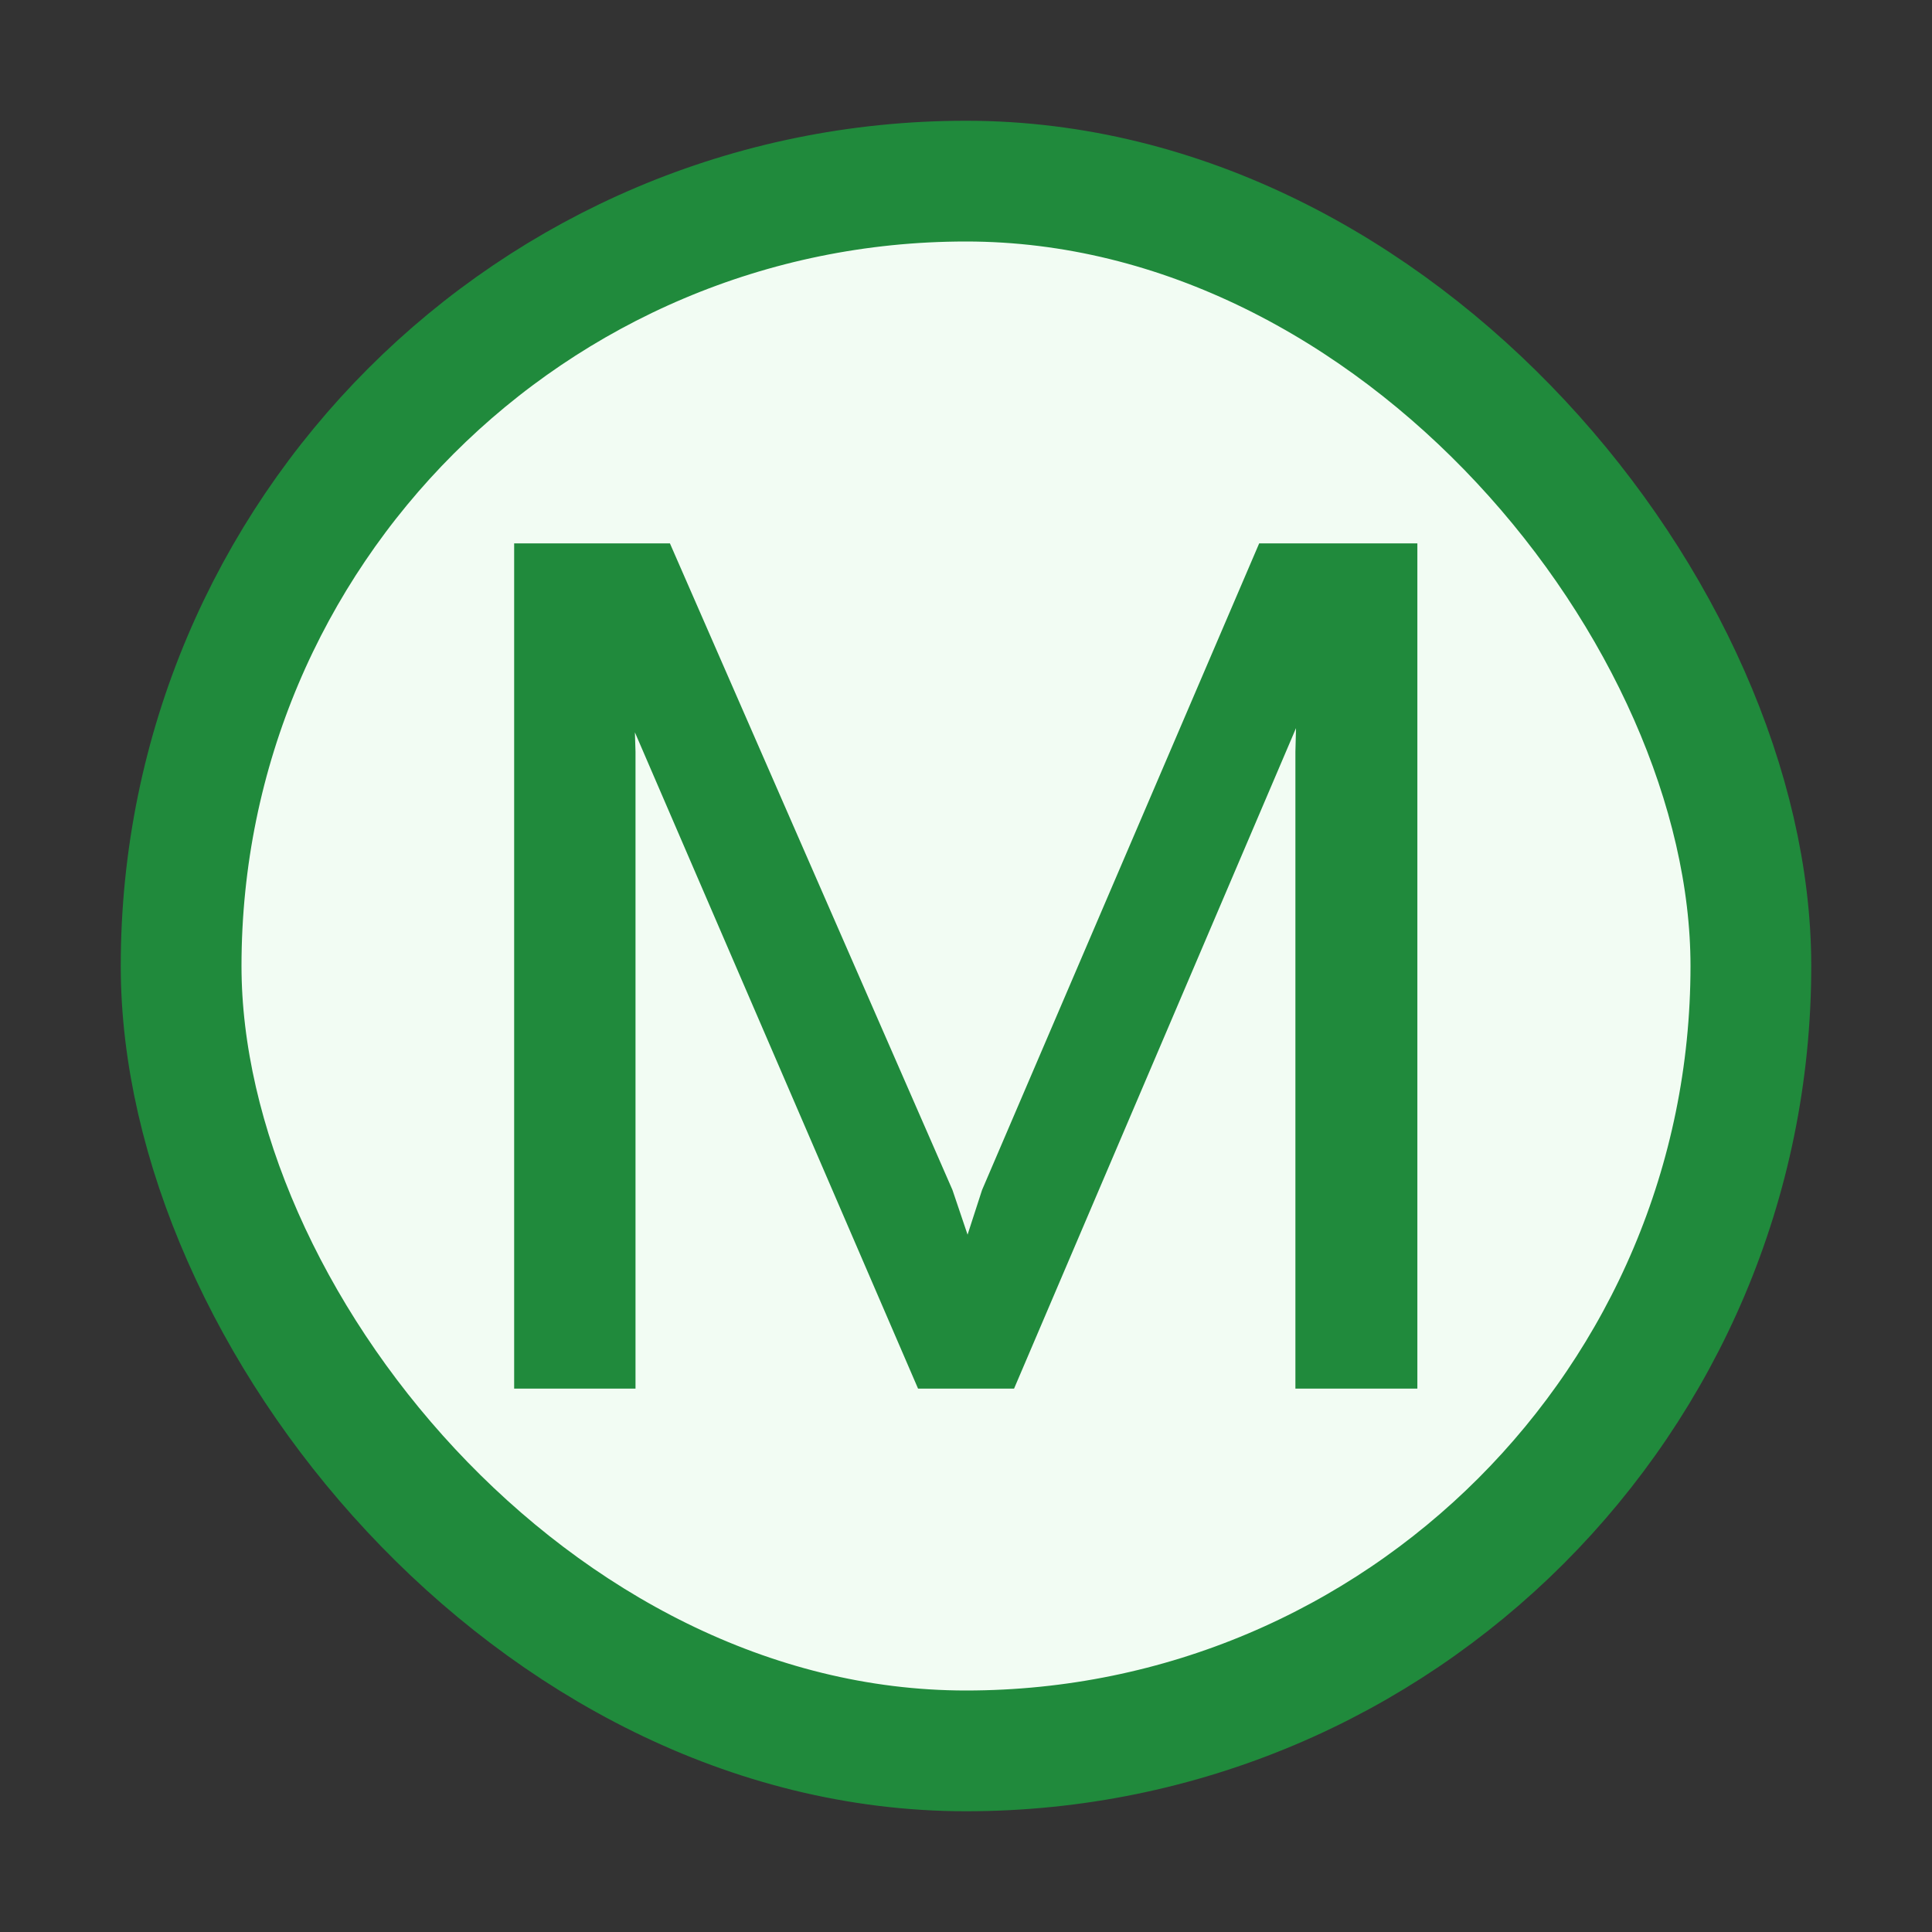 <!-- Copyright 2000-2023 JetBrains s.r.o. and contributors. Use of this source code is governed by the Apache 2.0 license. --> 
<svg width="16" height="16" viewBox="0 0 16 16" fill="none" xmlns="http://www.w3.org/2000/svg"> 
 <rect x="0" y="0" width="16" height="16" fill="#333333" stroke="none"/> 
 <rect x="1.5" y="1.5" width="13" height="13" rx="6.5" fill="#F2FCF3" stroke="#208A3C" /> 
 <path d="M4.258 4.5H5.548L7.888 9.855L8.013 10.225L8.133 9.855L10.428 4.5H11.738V11.5H10.728V6.225L10.733 6.03L8.398 11.5H7.603L5.258 6.065L5.263 6.225V11.5H4.258V4.5Z" fill="#208A3C" /> 
</svg>